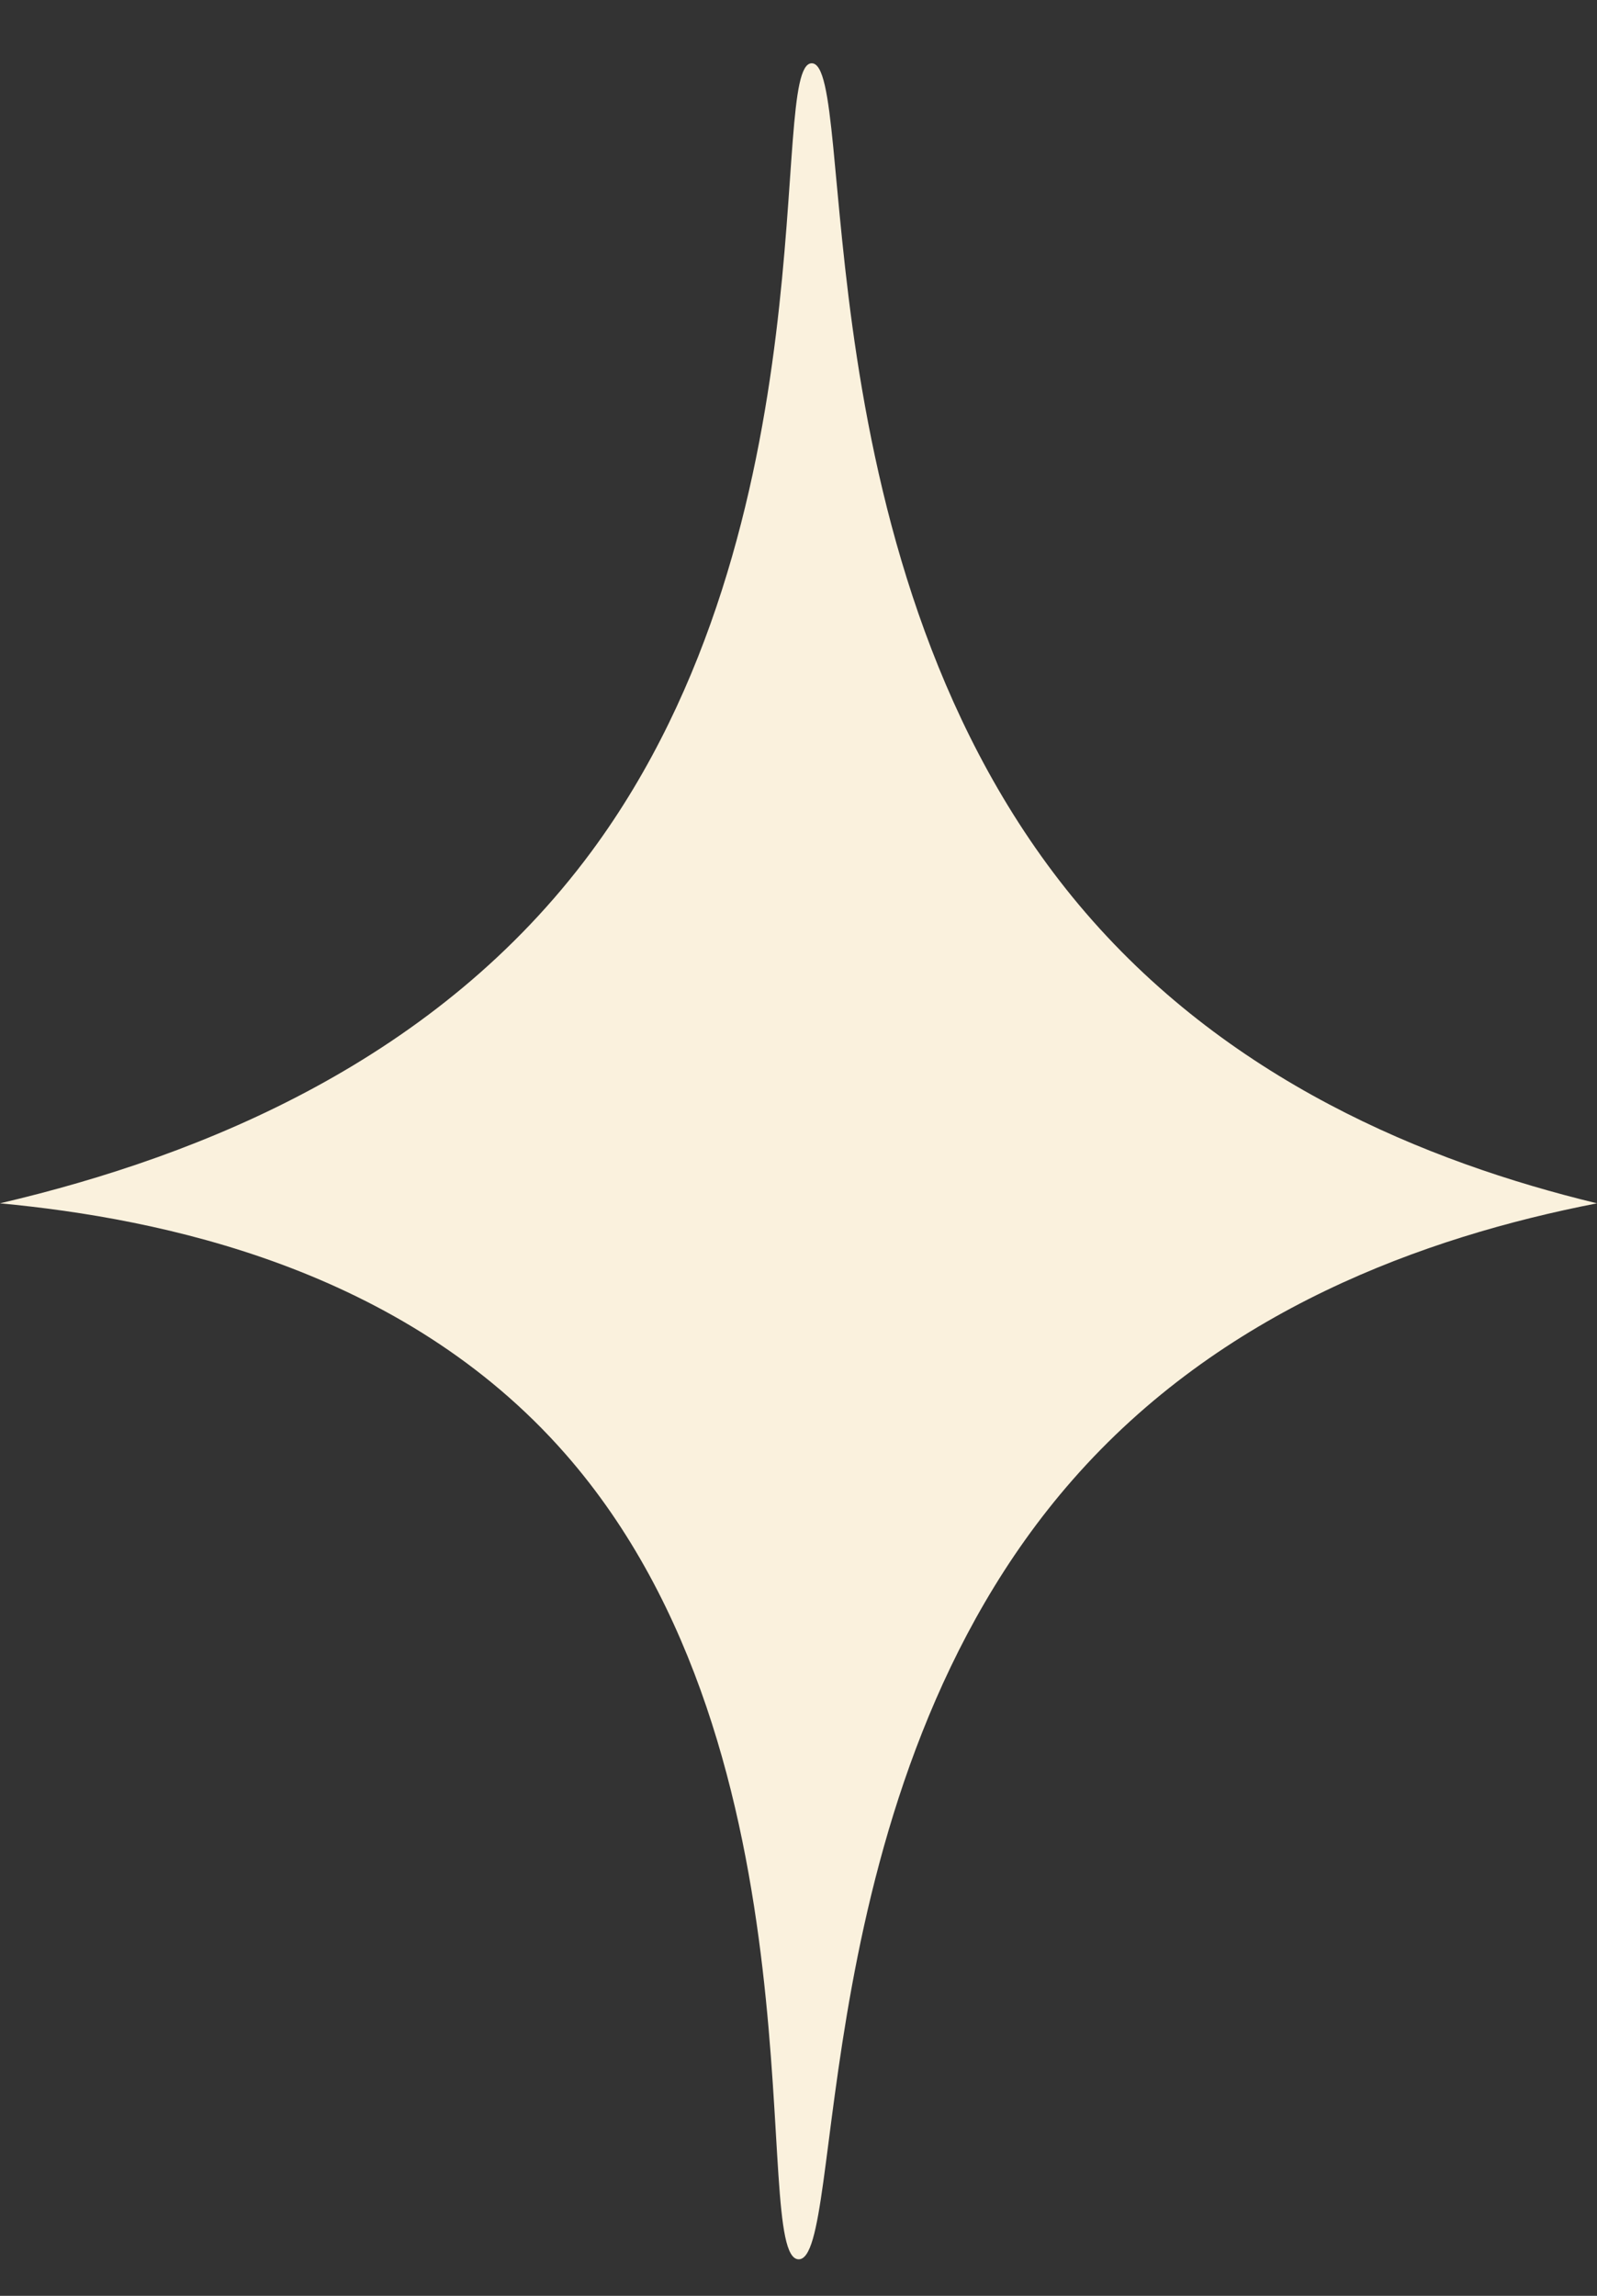 <?xml version="1.0" encoding="UTF-8"?> <svg xmlns="http://www.w3.org/2000/svg" width="16" height="23" viewBox="0 0 16 23" fill="none"><rect x="0" y="0" width="16" height="23" fill="#333333" stroke="none"/><path d="M8 22.634C8.477 22.649 8.036 17.919 10.743 14.829C12.233 13.127 14.266 12.393 16 12.055C14.289 11.641 12.28 10.82 10.808 9.063C7.987 5.694 8.594 0.628 8.132 0.634C7.69 0.639 8.355 5.243 5.924 8.533C4.39 10.607 2.058 11.573 0 12.055C1.614 12.207 4.031 12.703 5.663 14.564C8.313 17.584 7.506 22.618 8 22.634Z" fill="#FAF1DD"></path></svg> 